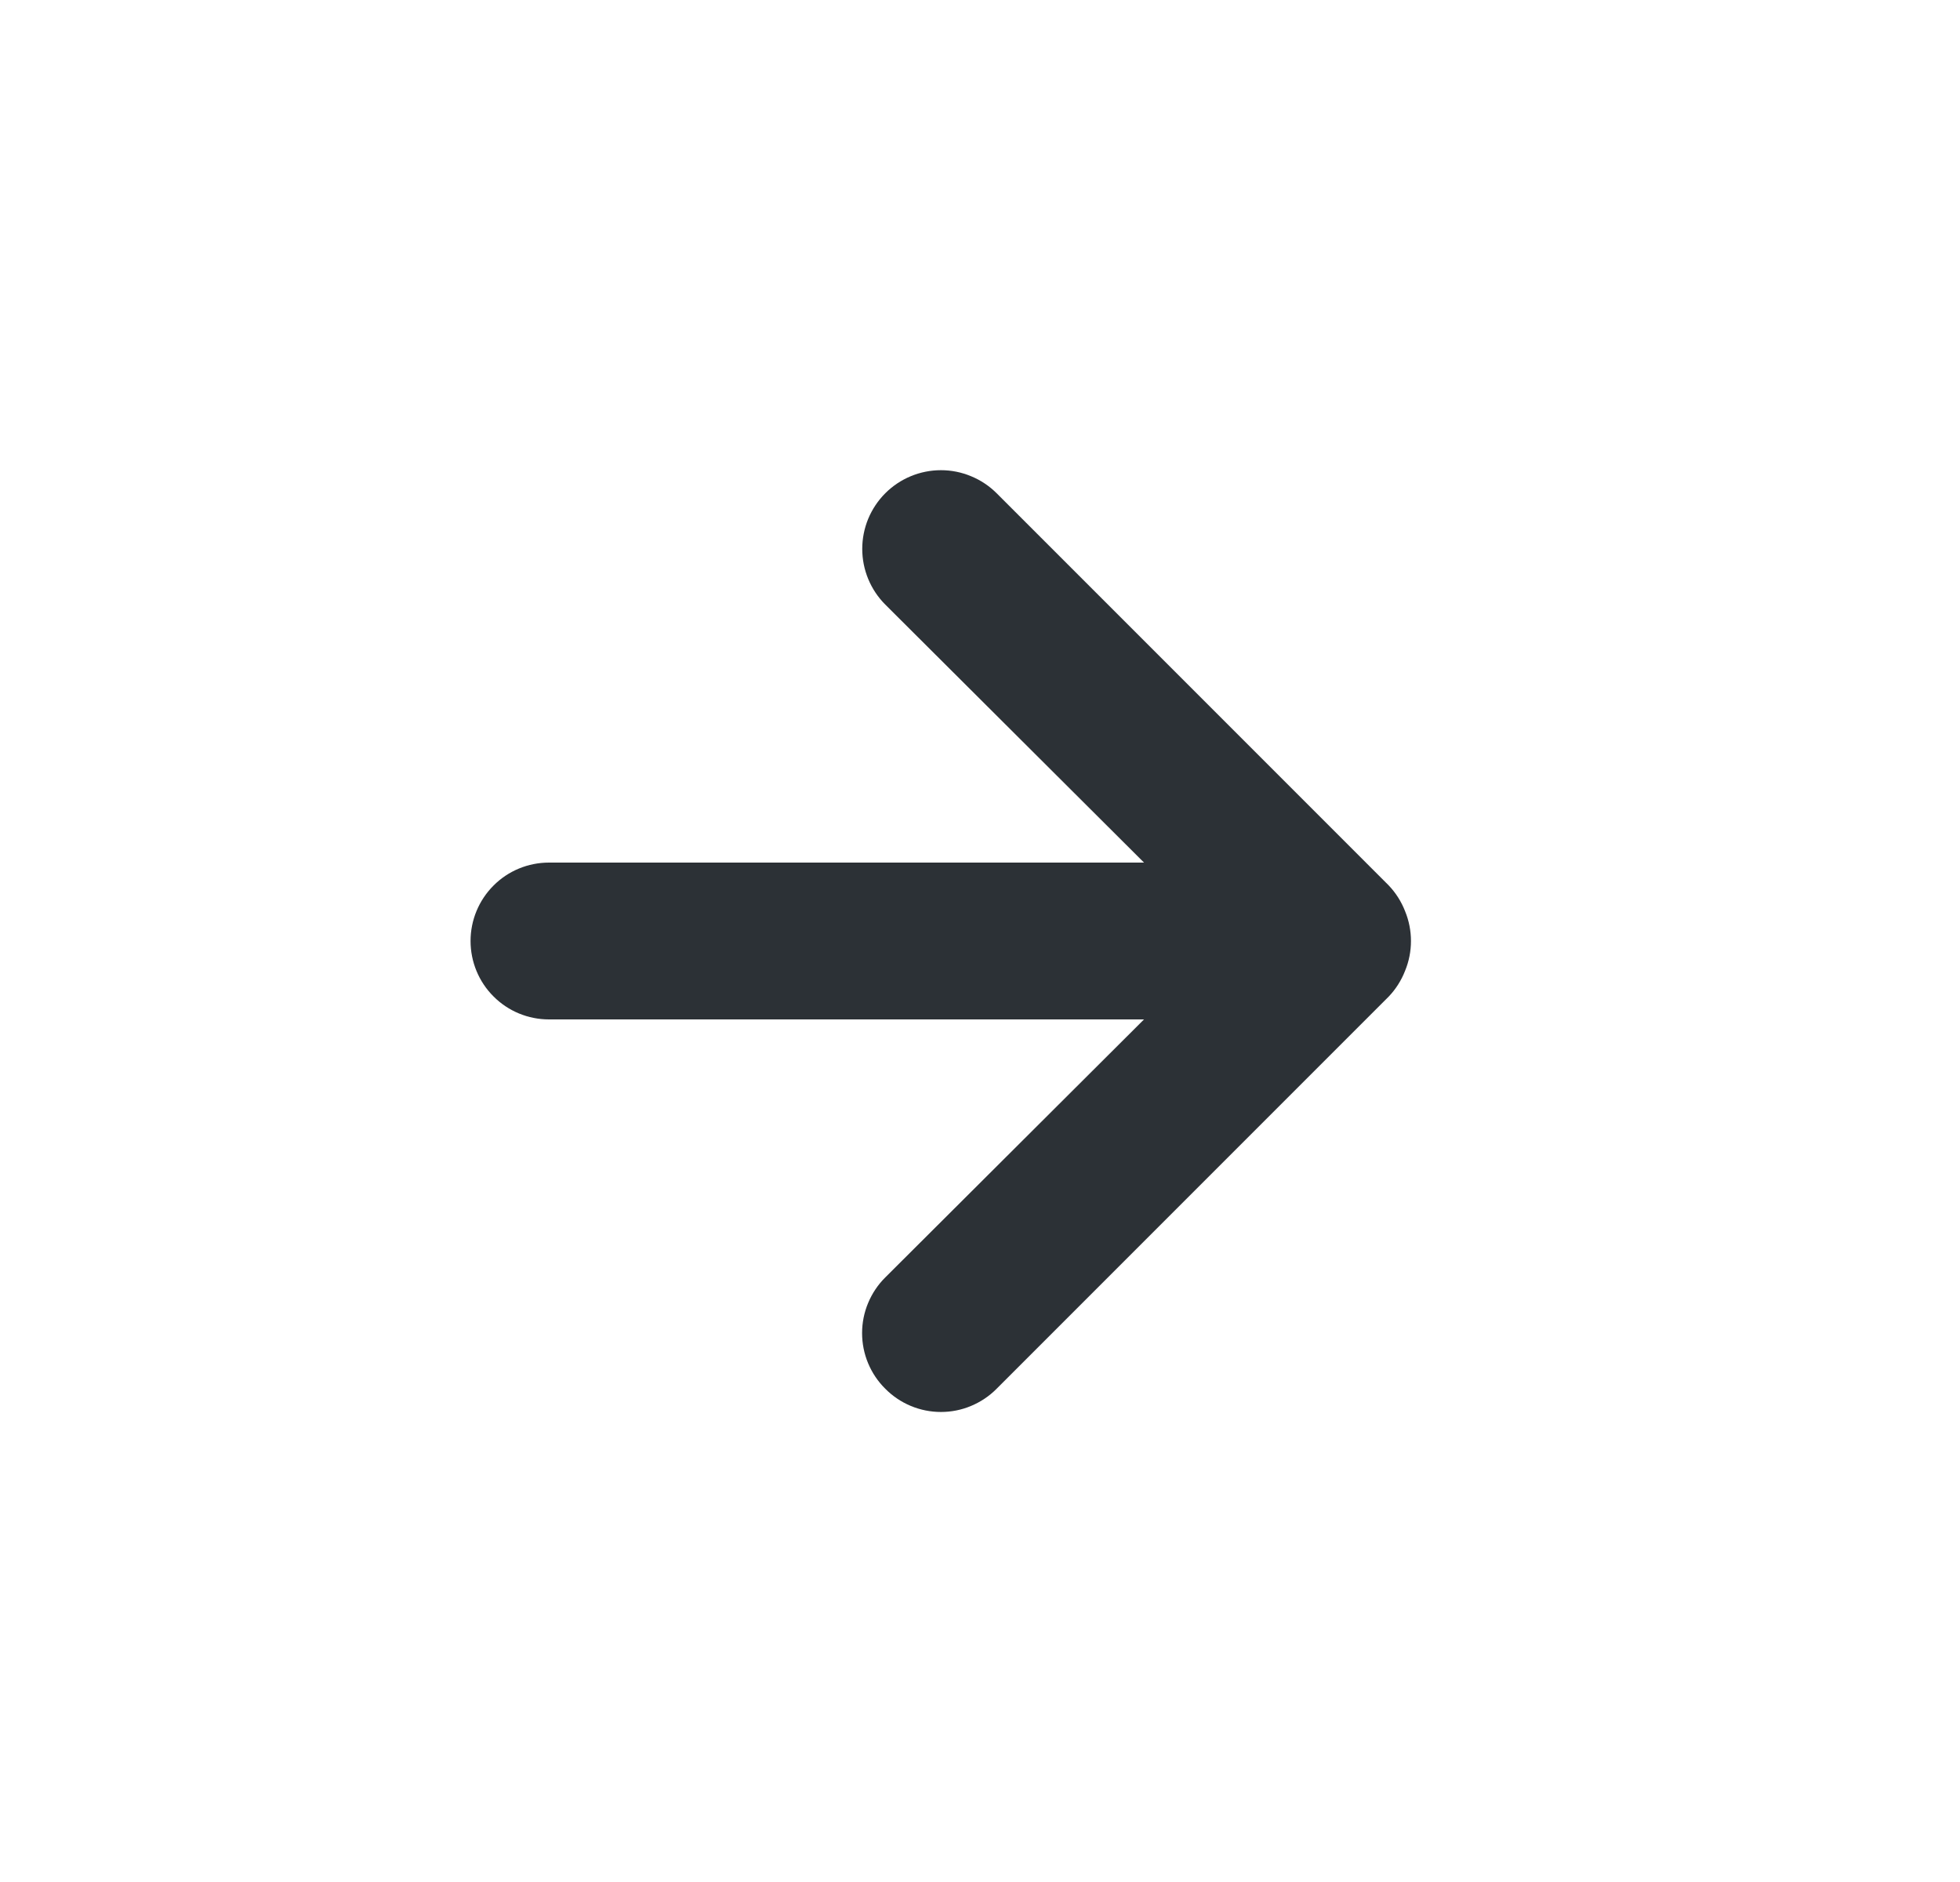 <svg width="25" height="24" viewBox="0 0 25 24" fill="none" xmlns="http://www.w3.org/2000/svg">
<path d="M17.922 11.62C17.874 11.497 17.803 11.385 17.712 11.29L12.712 6.29C12.619 6.197 12.508 6.123 12.386 6.073C12.264 6.022 12.134 5.996 12.002 5.996C11.736 5.996 11.48 6.102 11.292 6.29C11.199 6.383 11.125 6.494 11.074 6.616C11.024 6.738 10.998 6.868 10.998 7C10.998 7.266 11.104 7.522 11.292 7.71L14.592 11H7.002C6.737 11 6.482 11.105 6.295 11.293C6.107 11.481 6.002 11.735 6.002 12C6.002 12.265 6.107 12.52 6.295 12.707C6.482 12.895 6.737 13 7.002 13H14.592L11.292 16.29C11.198 16.383 11.124 16.494 11.073 16.616C11.022 16.738 10.996 16.868 10.996 17C10.996 17.132 11.022 17.263 11.073 17.385C11.124 17.507 11.198 17.617 11.292 17.71C11.385 17.804 11.495 17.878 11.617 17.929C11.739 17.98 11.87 18.006 12.002 18.006C12.134 18.006 12.265 17.98 12.386 17.929C12.508 17.878 12.619 17.804 12.712 17.71L17.712 12.71C17.803 12.615 17.874 12.503 17.922 12.38C18.022 12.137 18.022 11.864 17.922 11.62Z" fill="#2C3136"/>
</svg>
